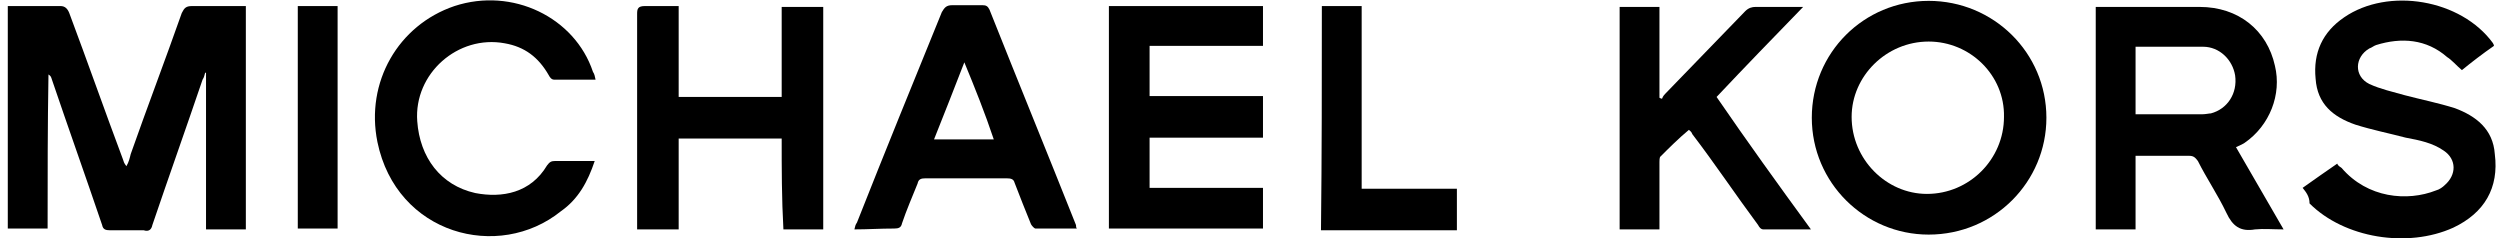 <?xml version="1.0" encoding="utf-8"?>
<!-- Generator: Adobe Illustrator 19.0.0, SVG Export Plug-In . SVG Version: 6.00 Build 0)  -->
<svg version="1.1" id="Vrstva_1" xmlns="http://www.w3.org/2000/svg" xmlns:xlink="http://www.w3.org/1999/xlink" x="0px" y="0px"
	 viewBox="-684.2 586.3 288.8 27.5" style="enable-background:new -684.2 586.3 288.8 27.5;" xml:space="preserve">
<g>
	<path d="M-678.7,612.7c-1.7,0-3.1,0-4.6,0c0-8.6,0-17.1,0-25.7c0.3,0,0.5,0,0.6,0c1.8,0,3.7,0,5.5,0c0.5,0,0.8,0.3,1,0.8
		c2.1,5.6,4.1,11.3,6.2,16.9c0.1,0.3,0.1,0.4,0.4,0.8c0.3-0.5,0.4-1,0.5-1.4c1.9-5.4,4-10.9,5.9-16.3c0.3-0.6,0.5-0.8,1.2-0.8
		c1.8,0,3.6,0,5.4,0c0.3,0,0.5,0,0.8,0c0,8.6,0,17.2,0,25.8c-1.5,0-3.1,0-4.6,0c0-6,0-12.1,0-18.1h-0.1c-0.1,0.3-0.1,0.5-0.3,0.8
		c-1.9,5.6-3.9,11.2-5.8,16.8c-0.1,0.5-0.4,0.8-1,0.6c-1.3,0-2.6,0-3.9,0c-0.5,0-0.8-0.1-0.9-0.6c-1.9-5.6-3.9-11.2-5.8-16.8
		c-0.1-0.3-0.1-0.4-0.4-0.6C-678.7,600.8-678.7,606.7-678.7,612.7z"/>
	<path d="M-425.9,603.3c1.8,3.1,3.6,6.2,5.5,9.5c-1.2,0-2.3-0.1-3.3,0c-1.7,0.3-2.6-0.4-3.3-1.9c-1-2.1-2.3-4-3.3-6
		c-0.3-0.4-0.5-0.6-1-0.6c-2.1,0-4.1,0-6.2,0c0,2.8,0,5.6,0,8.5c-1.5,0-3.1,0-4.6,0c0-8.6,0-17.1,0-25.7c0.3,0,0.5,0,0.6,0
		c3.9,0,7.6,0,11.4,0c4.5,0,7.8,2.7,8.7,6.8c0.8,3.3-0.6,6.9-3.5,8.9C-425.2,603-425.5,603.1-425.9,603.3z M-437.5,599.5
		c0.1,0,0.3,0,0.4,0c2.4,0,4.9,0,7.3,0c0.4,0,0.8-0.1,1-0.1c1.9-0.5,3.1-2.3,2.8-4.4c-0.3-1.8-1.8-3.3-3.7-3.3c-2.3,0-4.5,0-6.8,0
		c-0.4,0-0.6,0-1,0C-437.5,594.4-437.5,596.9-437.5,599.5z"/>
	<path d="M-447.8,599.9c0,7.4-6,13.5-13.6,13.5c-7.4,0-13.5-6-13.5-13.5s6-13.5,13.5-13.5C-453.9,586.4-447.8,592.4-447.8,599.9z
		 M-461.4,591.1c-4.9,0-8.9,4-8.9,8.7c0,4.9,4,8.9,8.7,8.9c4.9,0,8.9-4,8.9-8.9C-452.6,595-456.6,591.1-461.4,591.1z"/>
	<path d="M-418.2,608c1.4-1,2.7-1.9,4-2.8c0.1,0.3,0.4,0.4,0.5,0.5c3,3.5,7.6,3.9,10.9,2.6c0.4-0.1,0.8-0.4,1-0.6
		c1.4-1.2,1.4-3-0.1-4c-1.3-0.9-2.8-1.2-4.4-1.5c-1.9-0.5-3.9-0.9-5.8-1.5c-2.6-0.9-4.4-2.4-4.6-5.3c-0.3-3,0.8-5.4,3.3-7.1
		c5.1-3.5,13.5-2.1,17.2,3c0,0.1,0.1,0.1,0.1,0.3c-1.3,0.9-2.6,1.9-3.7,2.8c-0.6-0.5-1.2-1.2-1.7-1.5c-2.4-2.1-5.3-2.3-8.2-1.4
		c-0.3,0.1-0.5,0.3-0.8,0.4c-1.7,1-1.8,3.2,0,4.1c1.3,0.6,2.7,0.9,4.1,1.3c1.9,0.5,3.9,0.9,5.8,1.5c2.4,0.9,4.4,2.4,4.6,5.3
		c0.5,3.9-1.2,6.8-4.8,8.5c-5.3,2.4-12.6,1.2-16.6-2.8C-417.4,609-417.8,608.5-418.2,608z"/>
	<path d="M-538.3,612.7c-6,0-11.9,0-17.8,0c0-8.6,0-17.1,0-25.7c5.9,0,11.9,0,17.8,0c0,1.5,0,3.1,0,4.6c-4.4,0-8.7,0-13.1,0
		c0,1.9,0,3.9,0,5.8c4.4,0,8.7,0,13.1,0c0,1.7,0,3.1,0,4.8c-4.4,0-8.7,0-13.1,0c0,1.9,0,3.9,0,5.8c4.4,0,8.7,0,13.1,0
		C-538.3,609.6-538.3,611.2-538.3,612.7z"/>
	<path d="M-593.9,602.3c-4.1,0-8,0-11.9,0c0,3.5,0,6.9,0,10.5c-1.7,0-3.1,0-4.8,0c0-0.3,0-0.5,0-0.8c0-8.1,0-16,0-24.1
		c0-0.6,0.1-0.9,0.9-0.9c1.3,0,2.6,0,3.9,0c0,3.5,0,6.9,0,10.5c4,0,8,0,11.9,0c0-3.5,0-6.9,0-10.4c1.7,0,3.1,0,4.8,0
		c0,8.6,0,17.1,0,25.7c-1.5,0-3.1,0-4.6,0C-593.9,609.2-593.9,605.8-593.9,602.3z"/>
	<path d="M-475,612.8c-1.9,0-3.7,0-5.5,0c-0.3,0-0.5-0.3-0.6-0.5c-2.6-3.5-5-7.1-7.6-10.5c-0.1-0.3-0.3-0.4-0.4-0.5
		c-1.2,1-2.3,2.1-3.3,3.1c-0.1,0.1-0.1,0.5-0.1,0.6c0,2.3,0,4.6,0,6.9c0,0.3,0,0.5,0,0.9c-1.5,0-3.1,0-4.6,0c0-8.6,0-17.1,0-25.7
		c1.5,0,3.1,0,4.6,0c0,3.5,0,7.1,0,10.5c0.1,0,0.1,0.1,0.3,0.1c0.1-0.3,0.3-0.5,0.4-0.6c3.1-3.2,6.2-6.4,9.2-9.5
		c0.4-0.4,0.8-0.5,1.2-0.5c1.8,0,3.6,0,5.5,0c-3.5,3.6-6.7,6.9-10,10.4C-482.4,602.6-478.8,607.6-475,612.8z"/>
	<path d="M-585.5,612.8c0.1-0.4,0.1-0.5,0.3-0.8c3.2-8.1,6.5-16.2,9.8-24.3c0.3-0.5,0.5-0.8,1.2-0.8c1.2,0,2.3,0,3.5,0
		c0.4,0,0.6,0.1,0.8,0.5c3.3,8.3,6.7,16.6,10,24.9c0,0.1,0,0.3,0.1,0.4c-1.7,0-3.2,0-4.8,0c-0.1,0-0.4-0.3-0.5-0.5
		c-0.6-1.5-1.3-3.2-1.9-4.8c-0.1-0.4-0.4-0.5-0.9-0.5c-3.1,0-6.3,0-9.4,0c-0.5,0-0.8,0.1-0.9,0.6c-0.6,1.5-1.3,3.1-1.8,4.6
		c-0.1,0.5-0.4,0.6-0.9,0.6C-582.5,612.7-584,612.8-585.5,612.8z M-572.8,593.5c-1.2,3.1-2.3,5.9-3.5,8.9c2.3,0,4.6,0,6.9,0
		C-570.4,599.4-571.6,596.4-572.8,593.5z"/>
	<path d="M-615.4,595.5c-1.7,0-3.2,0-4.8,0c-0.3,0-0.5-0.3-0.6-0.5c-1.2-2.1-2.8-3.3-5.1-3.7c-5.4-1-10.5,3.5-10.1,9
		c0.3,4.2,2.7,7.4,6.7,8.3c3.1,0.6,6.4,0,8.3-3.2c0.3-0.4,0.5-0.5,0.9-0.5c1.5,0,3.1,0,4.6,0c-0.8,2.4-1.9,4.4-3.9,5.8
		c-7.2,5.8-19,2.7-21.2-8c-1.4-6.9,2.4-13.5,8.9-15.7c6.7-2.2,13.9,1.3,16,7.6C-615.5,594.9-615.5,595.1-615.4,595.5z"/>
	<path d="M-531.5,587c1.5,0,3.1,0,4.6,0c0,6.9,0,14,0,21.1c3.7,0,7.3,0,11,0c0,1.5,0,3.1,0,4.8c-5.3,0-10.4,0-15.7,0
		C-531.5,604.1-531.5,595.6-531.5,587z"/>
	<path d="M-645.2,612.7c-1.5,0-3.1,0-4.6,0c0-8.6,0-17.1,0-25.7c1.5,0,3.1,0,4.6,0C-645.2,595.6-645.2,604.1-645.2,612.7z"/>
</g>
</svg>
